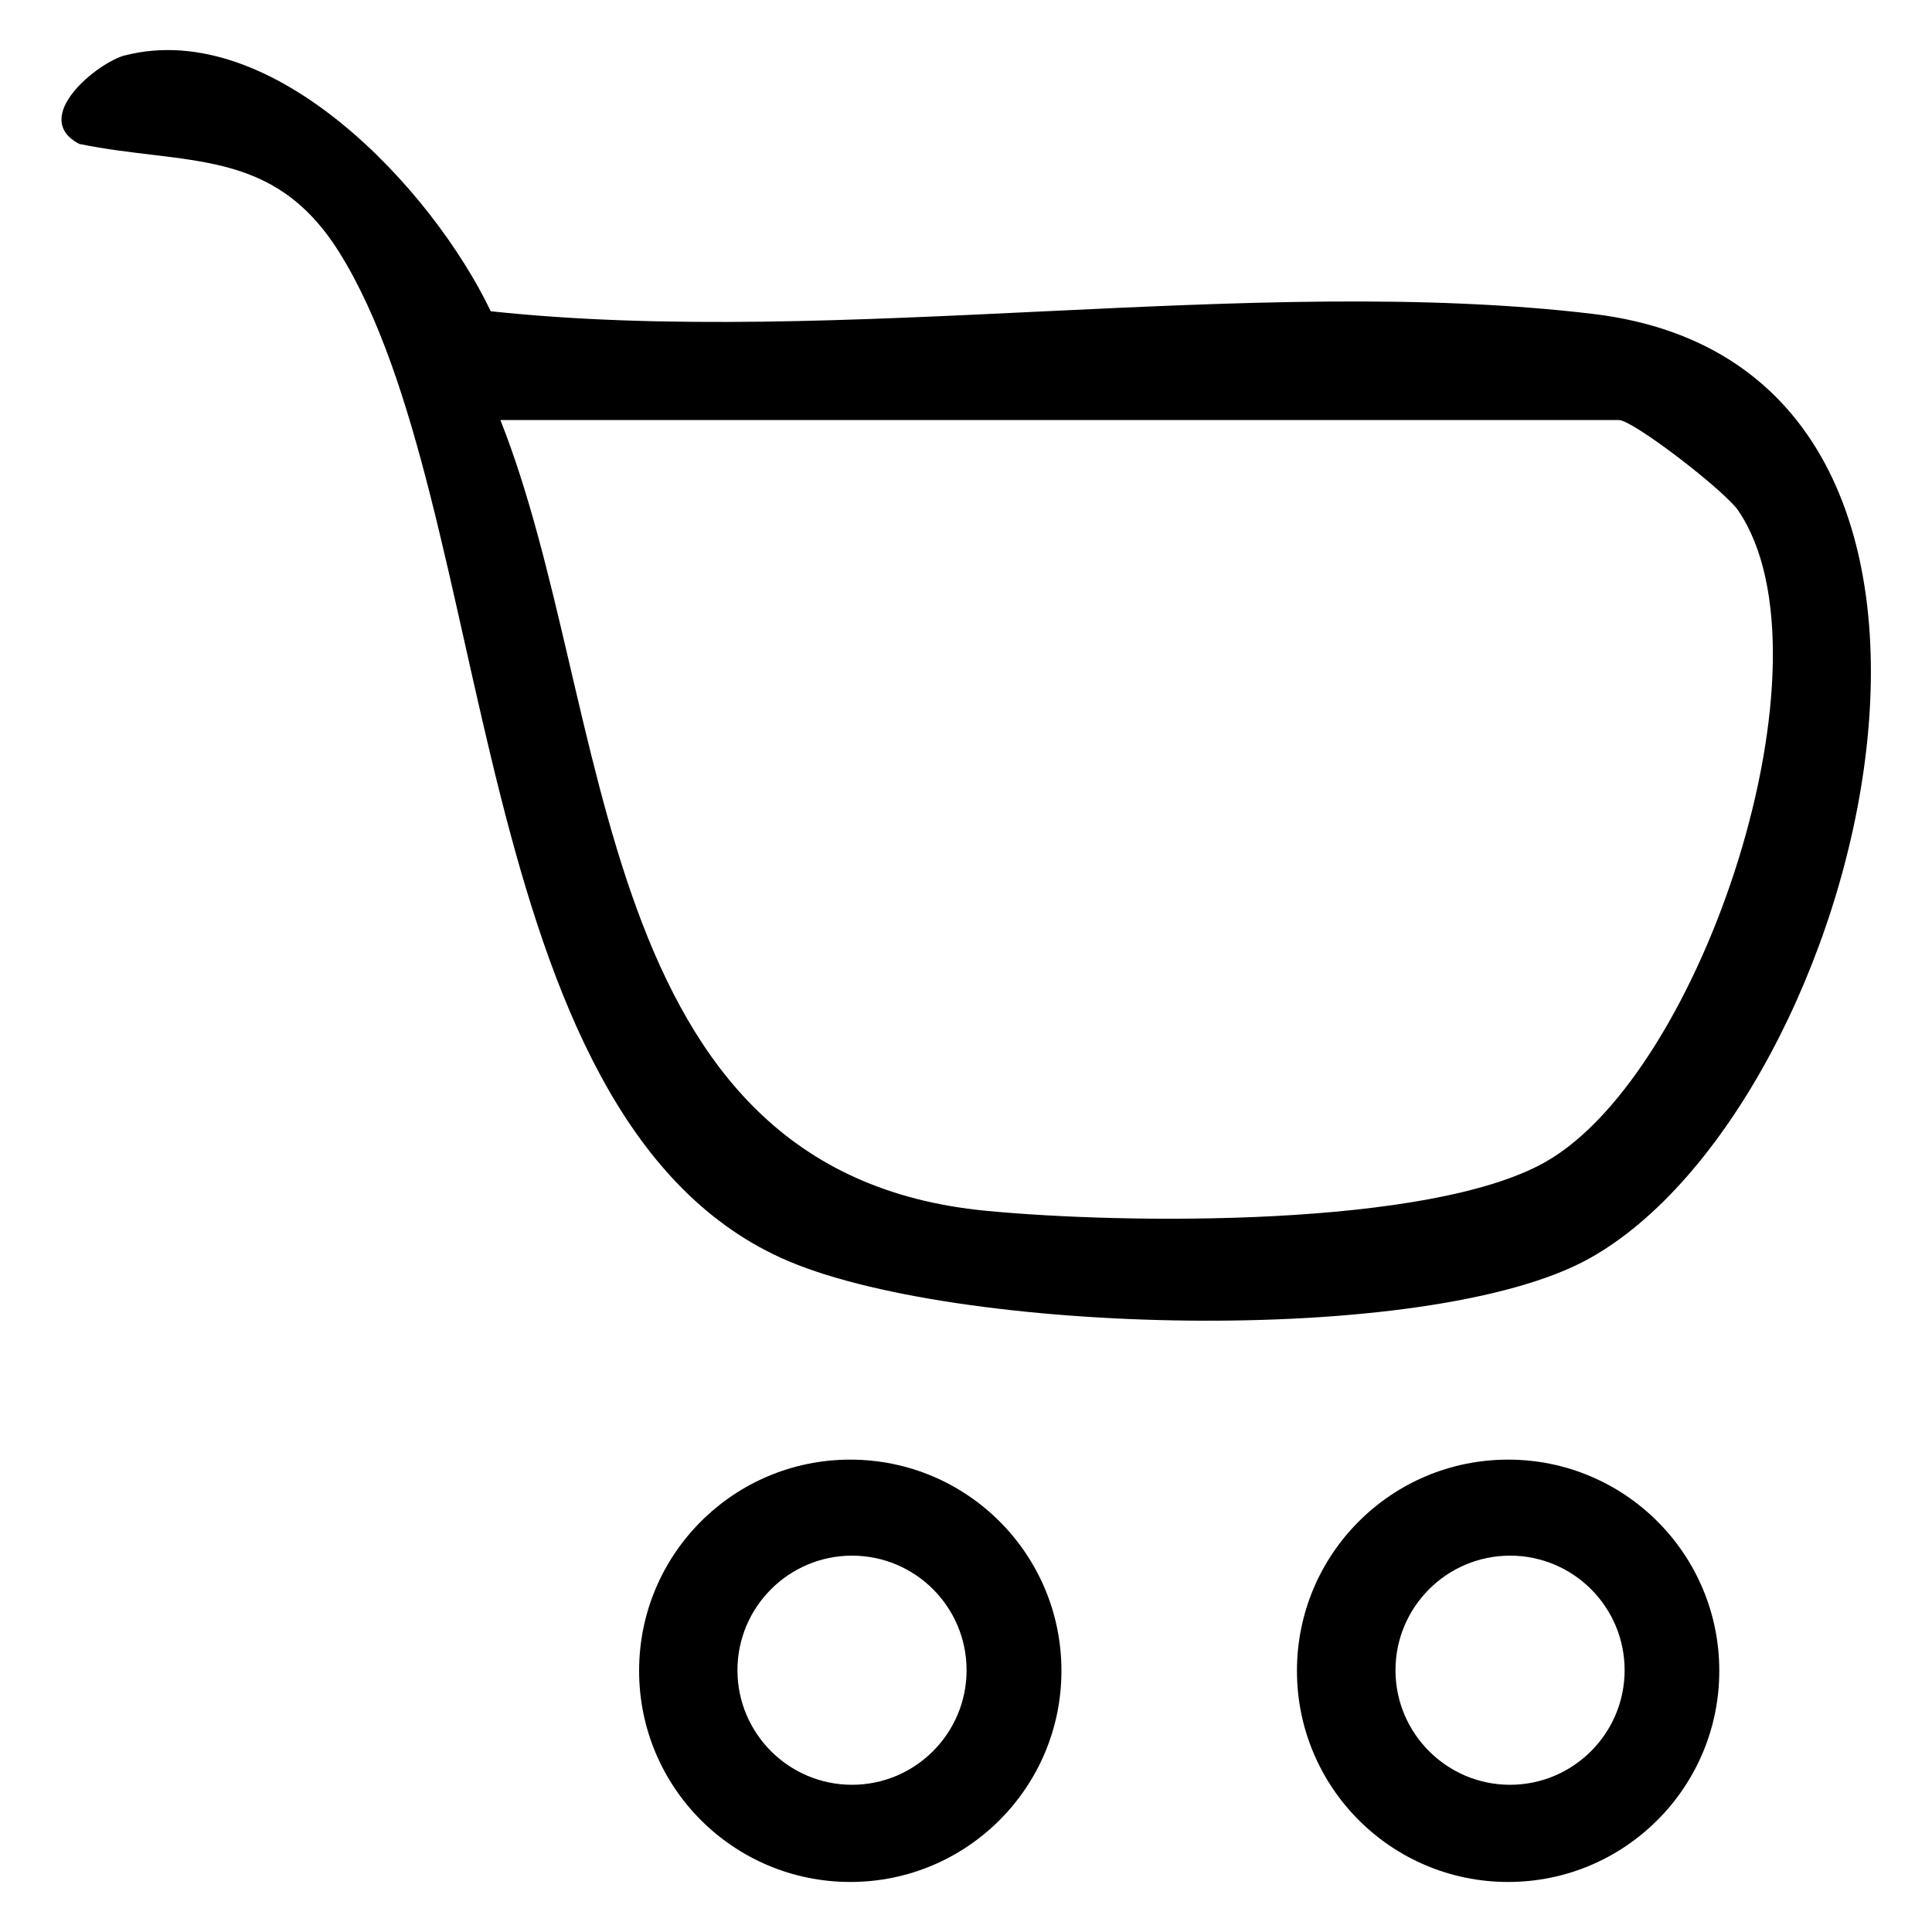 <?xml version="1.0" encoding="UTF-8"?> <svg xmlns="http://www.w3.org/2000/svg" id="Layer_1" data-name="Layer 1" viewBox="0 0 100 100"><path d="M6.46,2.87c7.66-1.97,15.92,6.92,18.94,13.24,18.05,1.93,39.45-1.97,57.07.14,23.75,2.86,14,40.98-.21,48.89-8.33,4.63-33.09,3.95-41.83-.03-16.42-7.48-14.69-38.97-22.87-52.05-3.43-5.48-7.93-4.48-13.46-5.61-2.58-1.36.95-4.22,2.38-4.59ZM25.9,21.74c5.91,14.9,4.55,38.95,25.13,40.93,7.25.7,22.95.87,28.95-2.52,8.17-4.62,15.2-26.03,10-33.71-.71-1.05-5.46-4.7-6.19-4.7H25.9Z"></path><g><path d="M54.94,86.48c0,6.03-4.89,10.93-10.93,10.93s-10.93-4.89-10.93-10.93,4.89-10.93,10.93-10.93,10.93,4.89,10.93,10.93ZM50.03,86.45c0-3.28-2.66-5.93-5.93-5.93s-5.93,2.66-5.93,5.93,2.66,5.93,5.93,5.93,5.93-2.66,5.93-5.93Z"></path><path d="M88.99,86.48c0,6.03-4.89,10.93-10.93,10.93s-10.93-4.89-10.93-10.93,4.89-10.93,10.93-10.93,10.93,4.89,10.93,10.93ZM84.09,86.45c0-3.28-2.66-5.93-5.93-5.93s-5.93,2.66-5.93,5.93,2.66,5.93,5.93,5.93,5.93-2.66,5.93-5.93Z"></path></g></svg> 